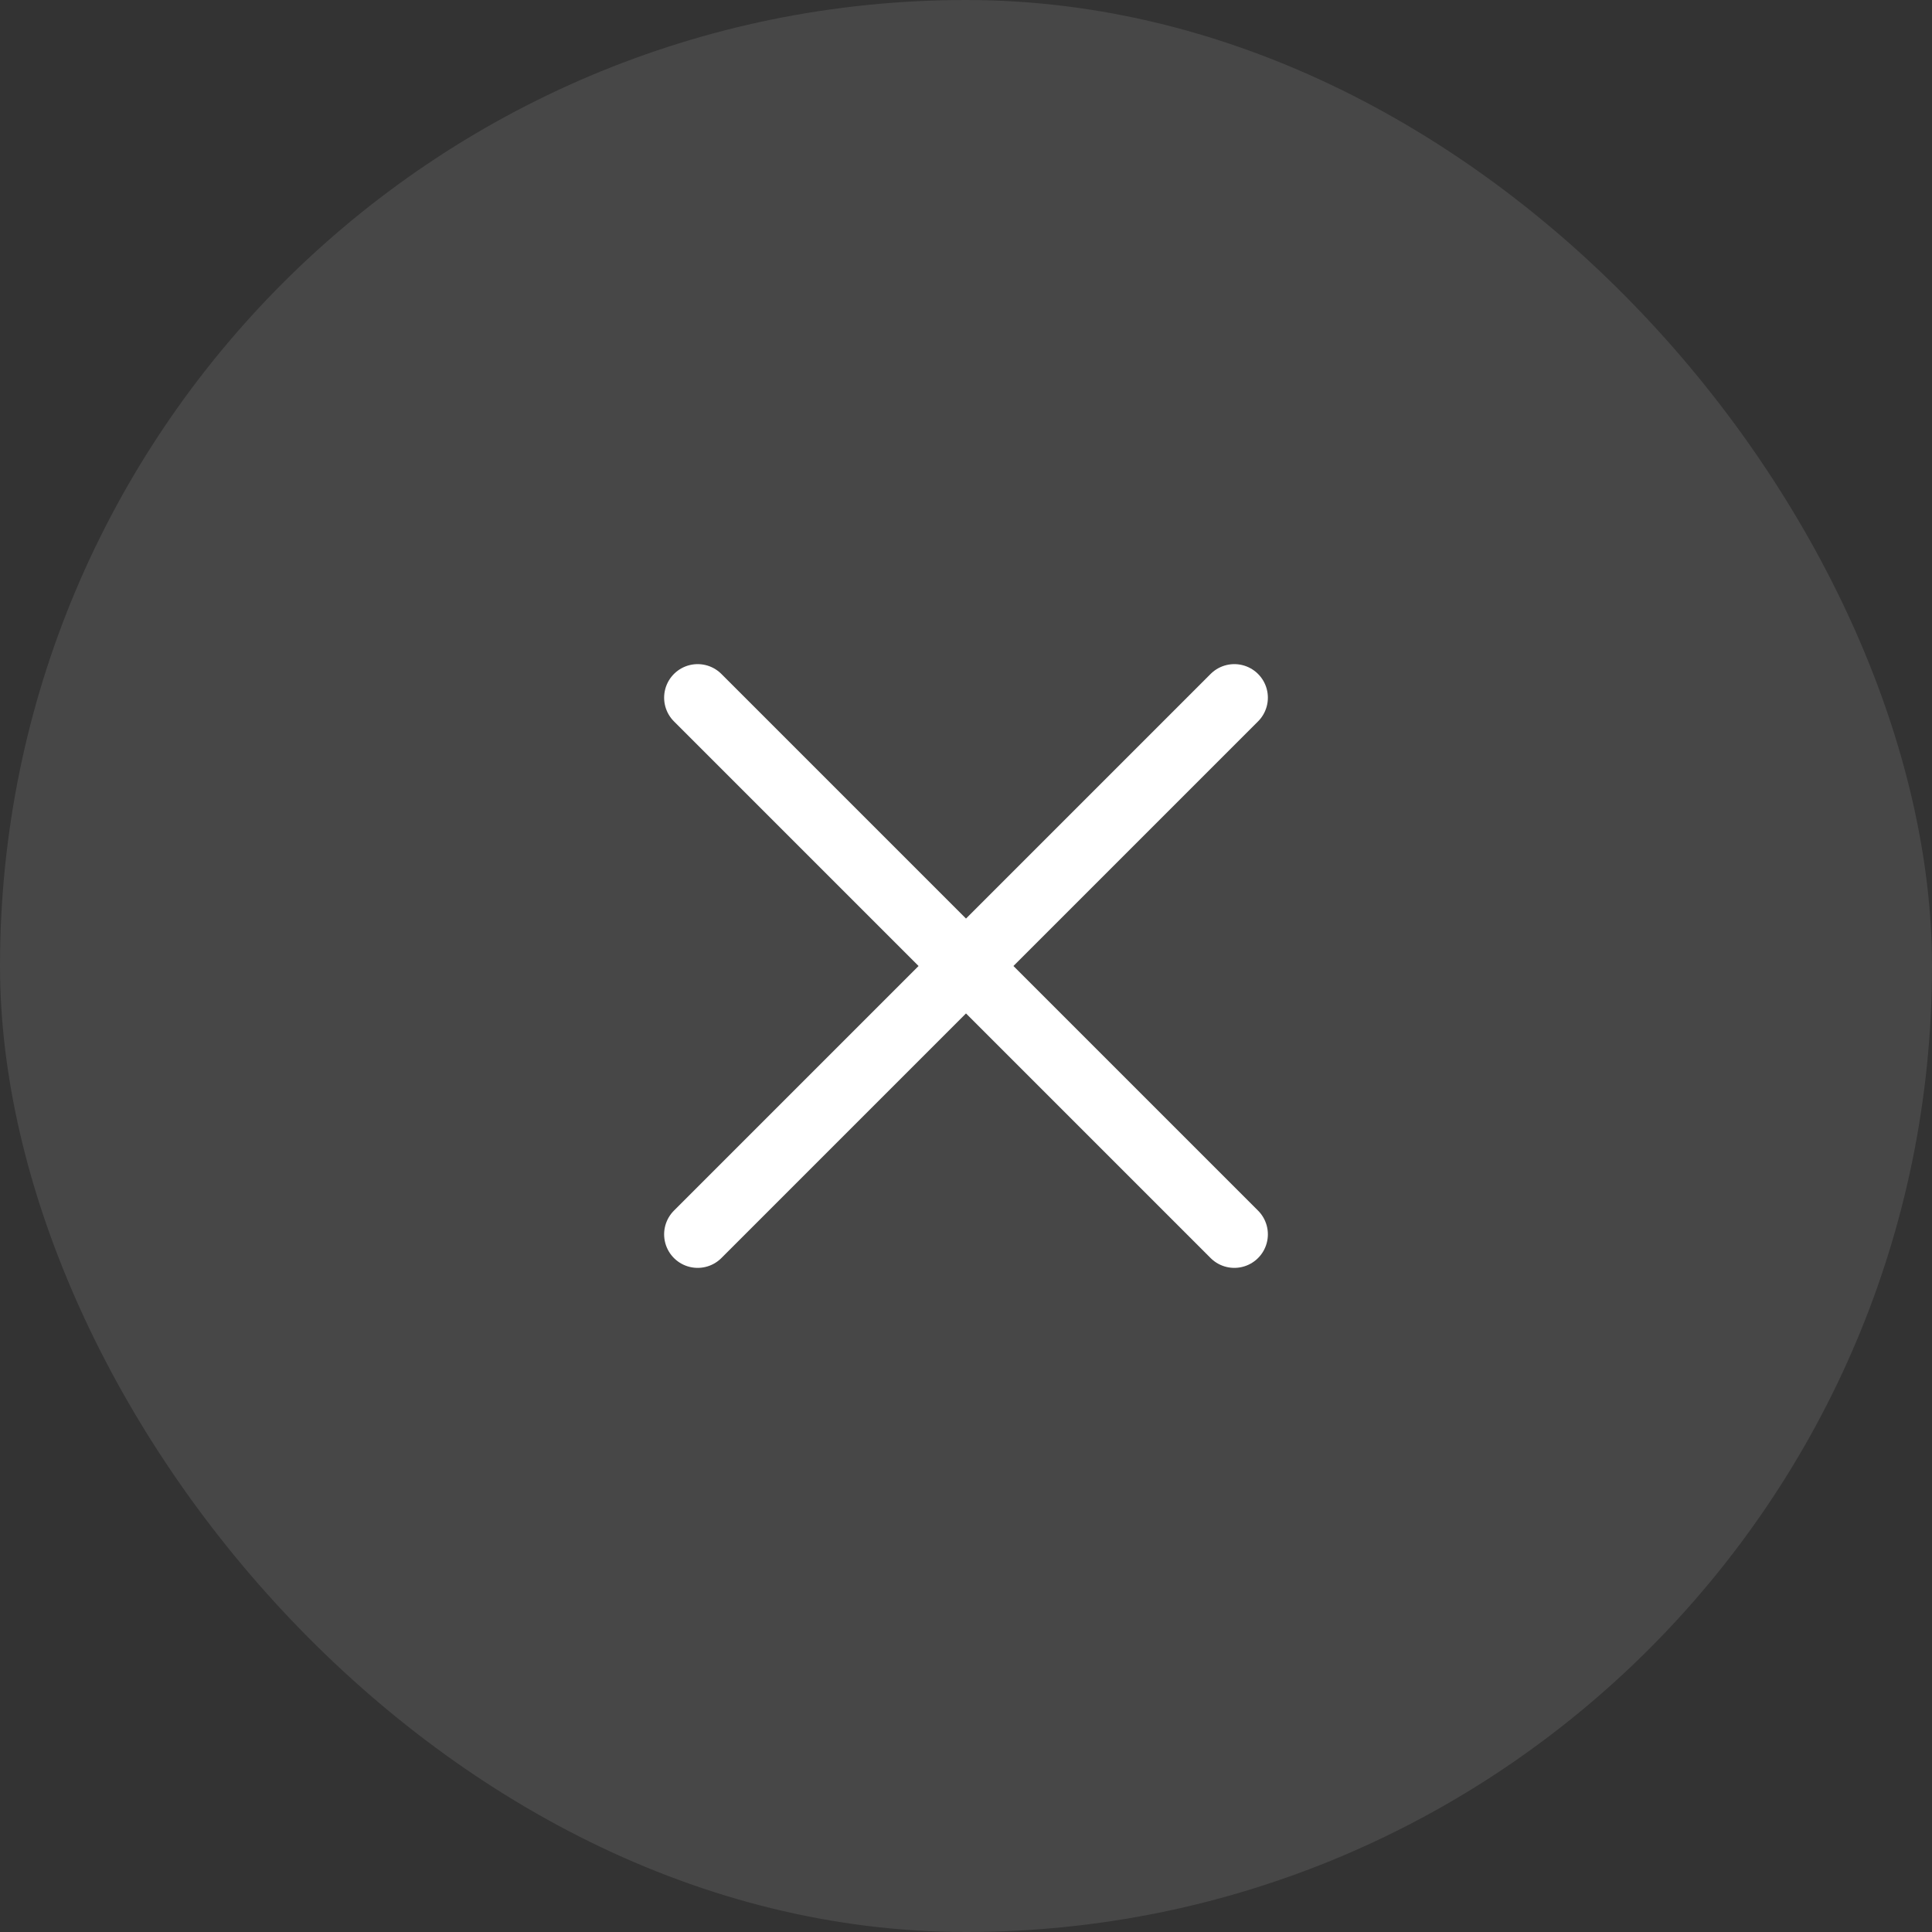 <svg width="36" height="36" viewBox="0 0 36 36" fill="none" xmlns="http://www.w3.org/2000/svg">
<rect x="0" y="0" width="36" height="36" fill="#333333" stroke="none"/>
<rect width="36" height="36" rx="18" fill="white" fill-opacity="0.1"/>
<path d="M23 13L13 23M13 13L23 23" stroke="white" stroke-width="1.25" stroke-linecap="round" stroke-linejoin="round"/>
</svg>
